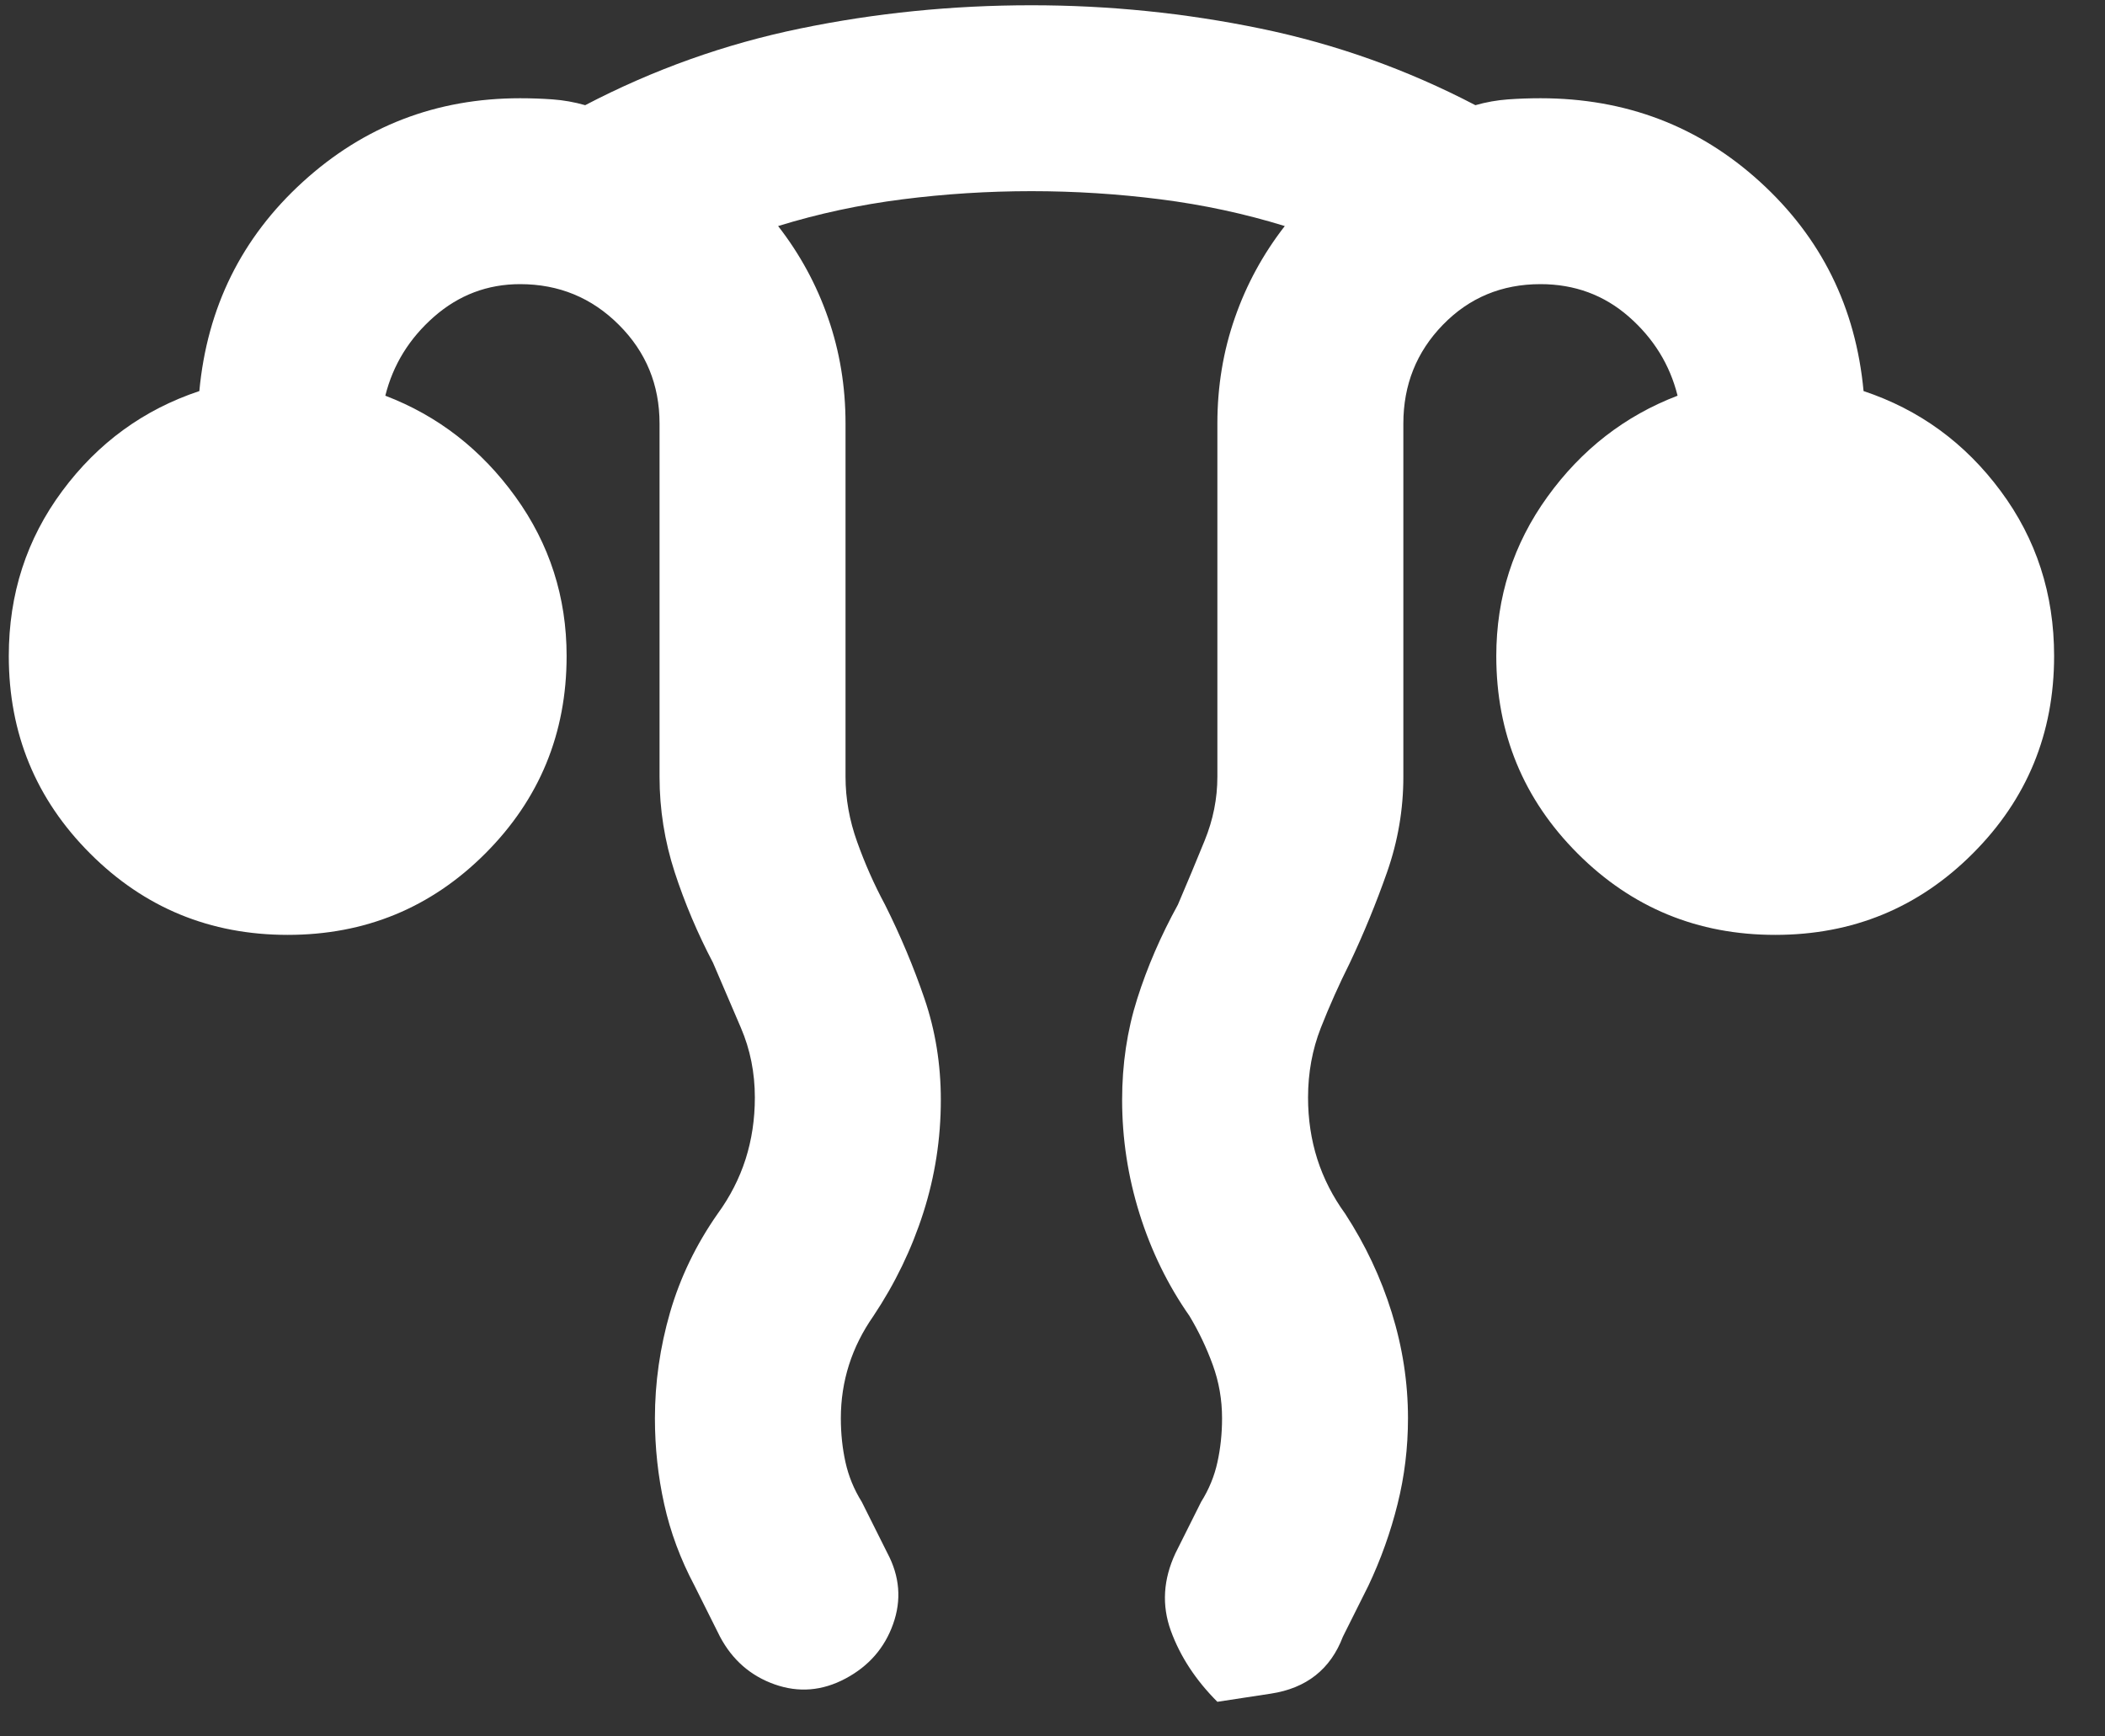 <svg width="40" height="33" viewBox="0 0 40 33" fill="none" xmlns="http://www.w3.org/2000/svg">
<rect x="0" y="0" width="40" height="33" fill="#333333" stroke="none"/>
<path d="M12.445 26.953C12.445 26.276 12.541 25.606 12.732 24.944C12.924 24.281 13.225 23.656 13.637 23.067C13.873 22.743 14.05 22.397 14.168 22.029C14.285 21.661 14.344 21.271 14.344 20.858C14.344 20.387 14.256 19.946 14.079 19.533L13.549 18.297C13.255 17.737 13.012 17.163 12.82 16.574C12.629 15.985 12.533 15.382 12.533 14.763V8.05C12.533 7.314 12.276 6.688 11.76 6.173C11.245 5.658 10.62 5.4 9.883 5.4C9.265 5.4 8.72 5.606 8.249 6.018C7.778 6.431 7.469 6.931 7.322 7.52C8.323 7.903 9.147 8.543 9.795 9.441C10.443 10.339 10.767 11.348 10.767 12.467C10.767 13.939 10.251 15.19 9.221 16.221C8.19 17.252 6.939 17.767 5.467 17.767C3.994 17.767 2.743 17.252 1.713 16.221C0.682 15.19 0.167 13.939 0.167 12.467C0.167 11.289 0.505 10.244 1.183 9.331C1.86 8.418 2.728 7.785 3.788 7.432C3.936 5.842 4.591 4.517 5.754 3.457C6.917 2.397 8.293 1.867 9.883 1.867C10.089 1.867 10.296 1.874 10.502 1.889C10.708 1.904 10.914 1.94 11.12 1.999C12.416 1.322 13.777 0.836 15.205 0.542C16.634 0.247 18.098 0.1 19.6 0.1C21.072 0.1 22.522 0.247 23.95 0.542C25.378 0.836 26.74 1.322 28.036 1.999C28.242 1.94 28.448 1.904 28.654 1.889C28.86 1.874 29.066 1.867 29.273 1.867C30.892 1.867 32.283 2.397 33.446 3.457C34.609 4.517 35.264 5.842 35.412 7.432C36.472 7.785 37.34 8.418 38.017 9.331C38.695 10.244 39.033 11.289 39.033 12.467C39.033 13.939 38.518 15.19 37.487 16.221C36.457 17.252 35.206 17.767 33.733 17.767C32.261 17.767 31.01 17.252 29.979 16.221C28.949 15.19 28.433 13.939 28.433 12.467C28.433 11.348 28.757 10.339 29.405 9.441C30.053 8.543 30.877 7.903 31.878 7.52C31.731 6.931 31.422 6.431 30.951 6.018C30.48 5.606 29.92 5.4 29.273 5.4C28.536 5.4 27.918 5.658 27.418 6.173C26.917 6.688 26.667 7.314 26.667 8.05V14.763C26.667 15.382 26.564 15.985 26.358 16.574C26.151 17.163 25.916 17.737 25.651 18.297C25.445 18.709 25.261 19.121 25.099 19.533C24.937 19.946 24.856 20.387 24.856 20.858C24.856 21.271 24.915 21.661 25.032 22.029C25.15 22.397 25.327 22.743 25.562 23.067C25.945 23.656 26.24 24.281 26.446 24.944C26.652 25.606 26.755 26.276 26.755 26.953C26.755 27.513 26.689 28.058 26.556 28.588C26.424 29.118 26.24 29.633 26.004 30.133L25.518 31.105C25.283 31.723 24.826 32.084 24.149 32.187L23.133 32.342C22.721 31.93 22.427 31.48 22.25 30.995C22.073 30.509 22.103 30.016 22.338 29.515L22.824 28.543C22.971 28.308 23.075 28.058 23.133 27.793C23.192 27.528 23.222 27.248 23.222 26.953C23.222 26.6 23.163 26.262 23.045 25.938C22.927 25.614 22.78 25.305 22.603 25.01C22.191 24.421 21.875 23.773 21.654 23.067C21.433 22.36 21.323 21.639 21.323 20.903C21.323 20.225 21.418 19.585 21.61 18.981C21.801 18.378 22.059 17.782 22.383 17.193C22.559 16.78 22.729 16.375 22.89 15.978C23.052 15.581 23.133 15.176 23.133 14.763V8.05C23.133 7.343 23.244 6.674 23.465 6.041C23.685 5.407 24.002 4.826 24.414 4.296C23.649 4.06 22.861 3.891 22.051 3.788C21.241 3.685 20.424 3.633 19.6 3.633C18.776 3.633 17.959 3.685 17.149 3.788C16.339 3.891 15.551 4.06 14.786 4.296C15.198 4.826 15.515 5.407 15.735 6.041C15.956 6.674 16.067 7.343 16.067 8.05V14.763C16.067 15.176 16.14 15.588 16.288 16C16.435 16.412 16.611 16.81 16.817 17.193C17.112 17.782 17.362 18.378 17.568 18.981C17.774 19.585 17.878 20.225 17.878 20.903C17.878 21.639 17.767 22.353 17.546 23.045C17.325 23.737 17.009 24.392 16.597 25.01C16.391 25.305 16.236 25.614 16.133 25.938C16.03 26.262 15.978 26.6 15.978 26.953C15.978 27.248 16.008 27.528 16.067 27.793C16.126 28.058 16.229 28.308 16.376 28.543L16.862 29.515C17.097 29.957 17.134 30.406 16.972 30.862C16.81 31.319 16.508 31.665 16.067 31.9C15.625 32.136 15.176 32.172 14.72 32.011C14.263 31.849 13.917 31.547 13.682 31.105L13.196 30.133C12.931 29.633 12.739 29.118 12.622 28.588C12.504 28.058 12.445 27.513 12.445 26.953Z" fill="white"/>
</svg>
